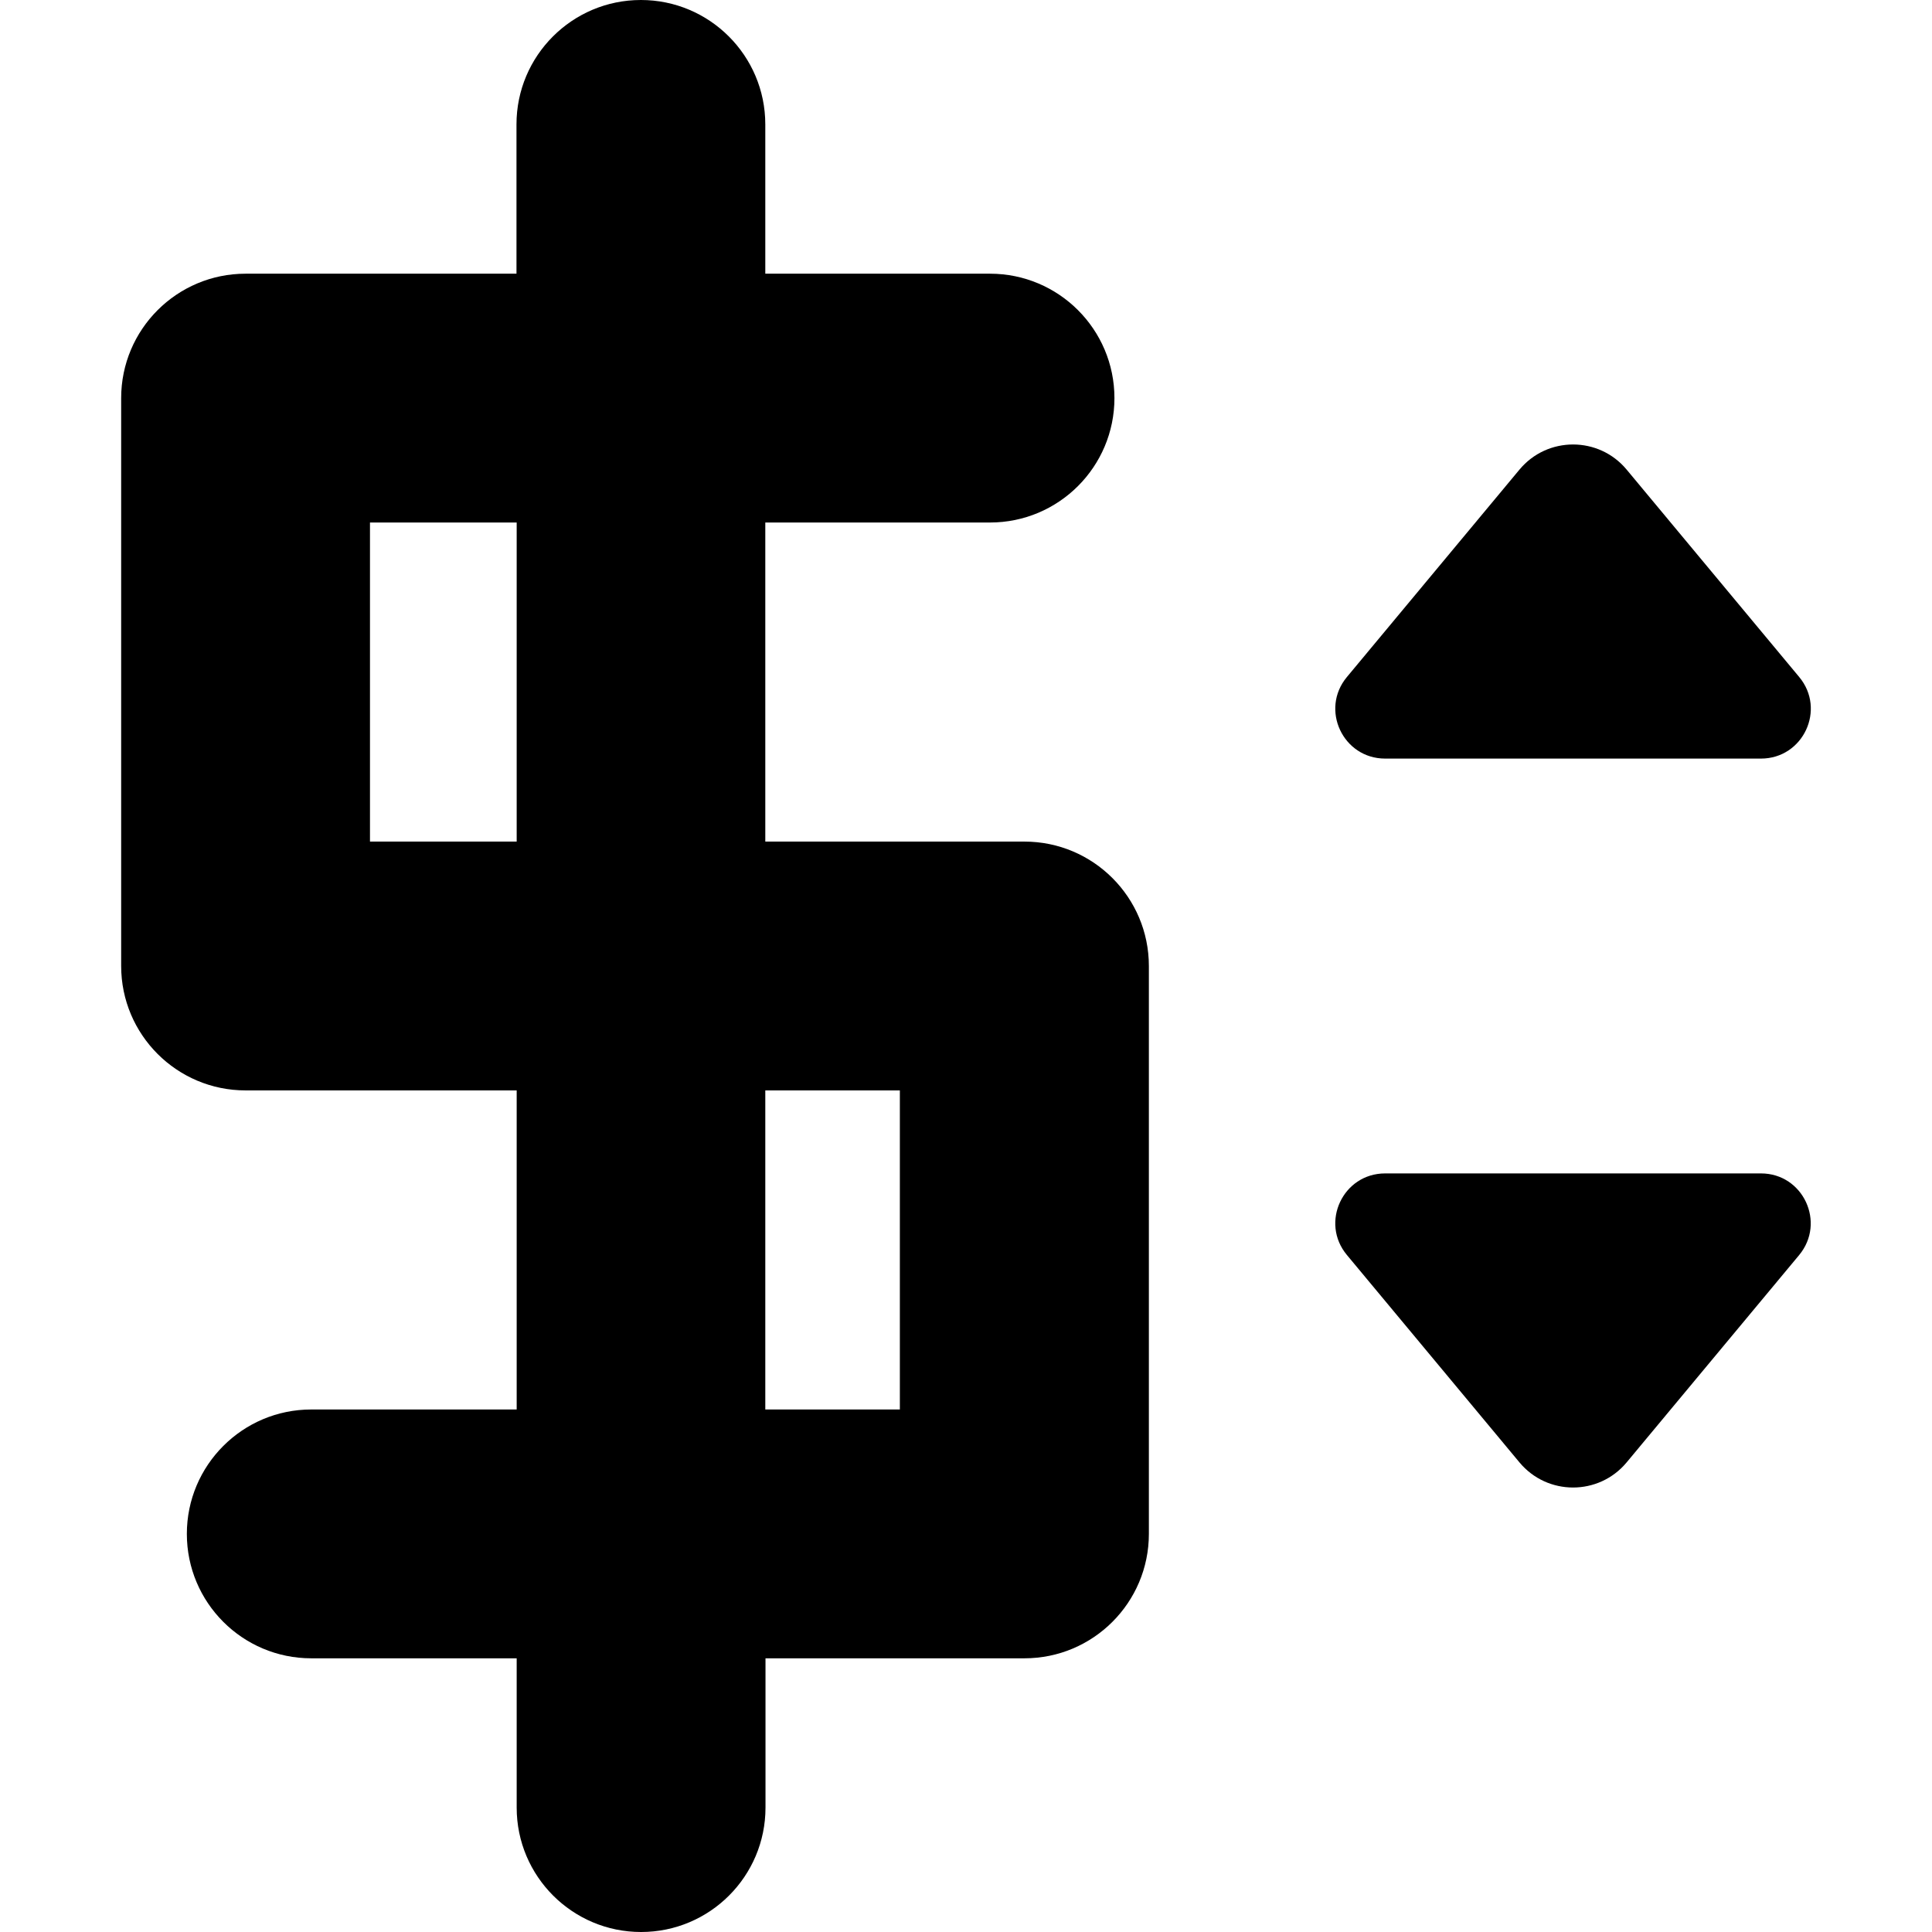 <?xml version="1.0" encoding="iso-8859-1"?>
<!-- Uploaded to: SVG Repo, www.svgrepo.com, Generator: SVG Repo Mixer Tools -->
<!DOCTYPE svg PUBLIC "-//W3C//DTD SVG 1.1//EN" "http://www.w3.org/Graphics/SVG/1.1/DTD/svg11.dtd">
<svg fill="#000000" version="1.1" id="Capa_1" xmlns="http://www.w3.org/2000/svg" xmlns:xlink="http://www.w3.org/1999/xlink" 
	 width="800px" height="800px" viewBox="0 0 970.6 970.6" xml:space="preserve"
	>
<g>
	<g>
		<path d="M695.871,381.1h188.801c21.199,0,32.799-24.7,19.199-41l-86.699-104.2c-14-16.8-39.801-16.8-53.801,0l-86.699,104.2
			C663.07,356.4,674.672,381.1,695.871,381.1z"/>
		<path d="M763.371,734.7c14,16.8,39.801,16.8,53.801,0l86.699-104.2c13.5-16.3,2-41-19.199-41H695.871
			c-21.199,0-32.801,24.7-19.199,41L763.371,734.7z"/>
		<path d="M123.371,547.8h136.2v160.3h-103.2c-34.5,0-62.5,28-62.5,62.5s28,62.5,62.5,62.5h103.2v75c0,34.5,28,62.5,62.5,62.5
			s62.5-28,62.5-62.5v-75h130.101c34.5,0,62.5-28,62.5-62.5V485.3c0-34.5-28-62.5-62.5-62.5H384.471V262.5h112.9
			c34.5,0,62.5-28,62.5-62.5s-28-62.5-62.5-62.5h-112.9v-75c0-34.5-28-62.5-62.5-62.5s-62.5,28-62.5,62.5v75h-136.1
			c-34.5,0-62.5,28-62.5,62.5v285.3C60.871,519.8,88.871,547.8,123.371,547.8z M384.471,547.8h67.6v160.3h-67.6V547.8z
			 M185.871,262.5h73.7v160.3h-73.7V262.5L185.871,262.5z"/>
	</g>
</g>
</svg>